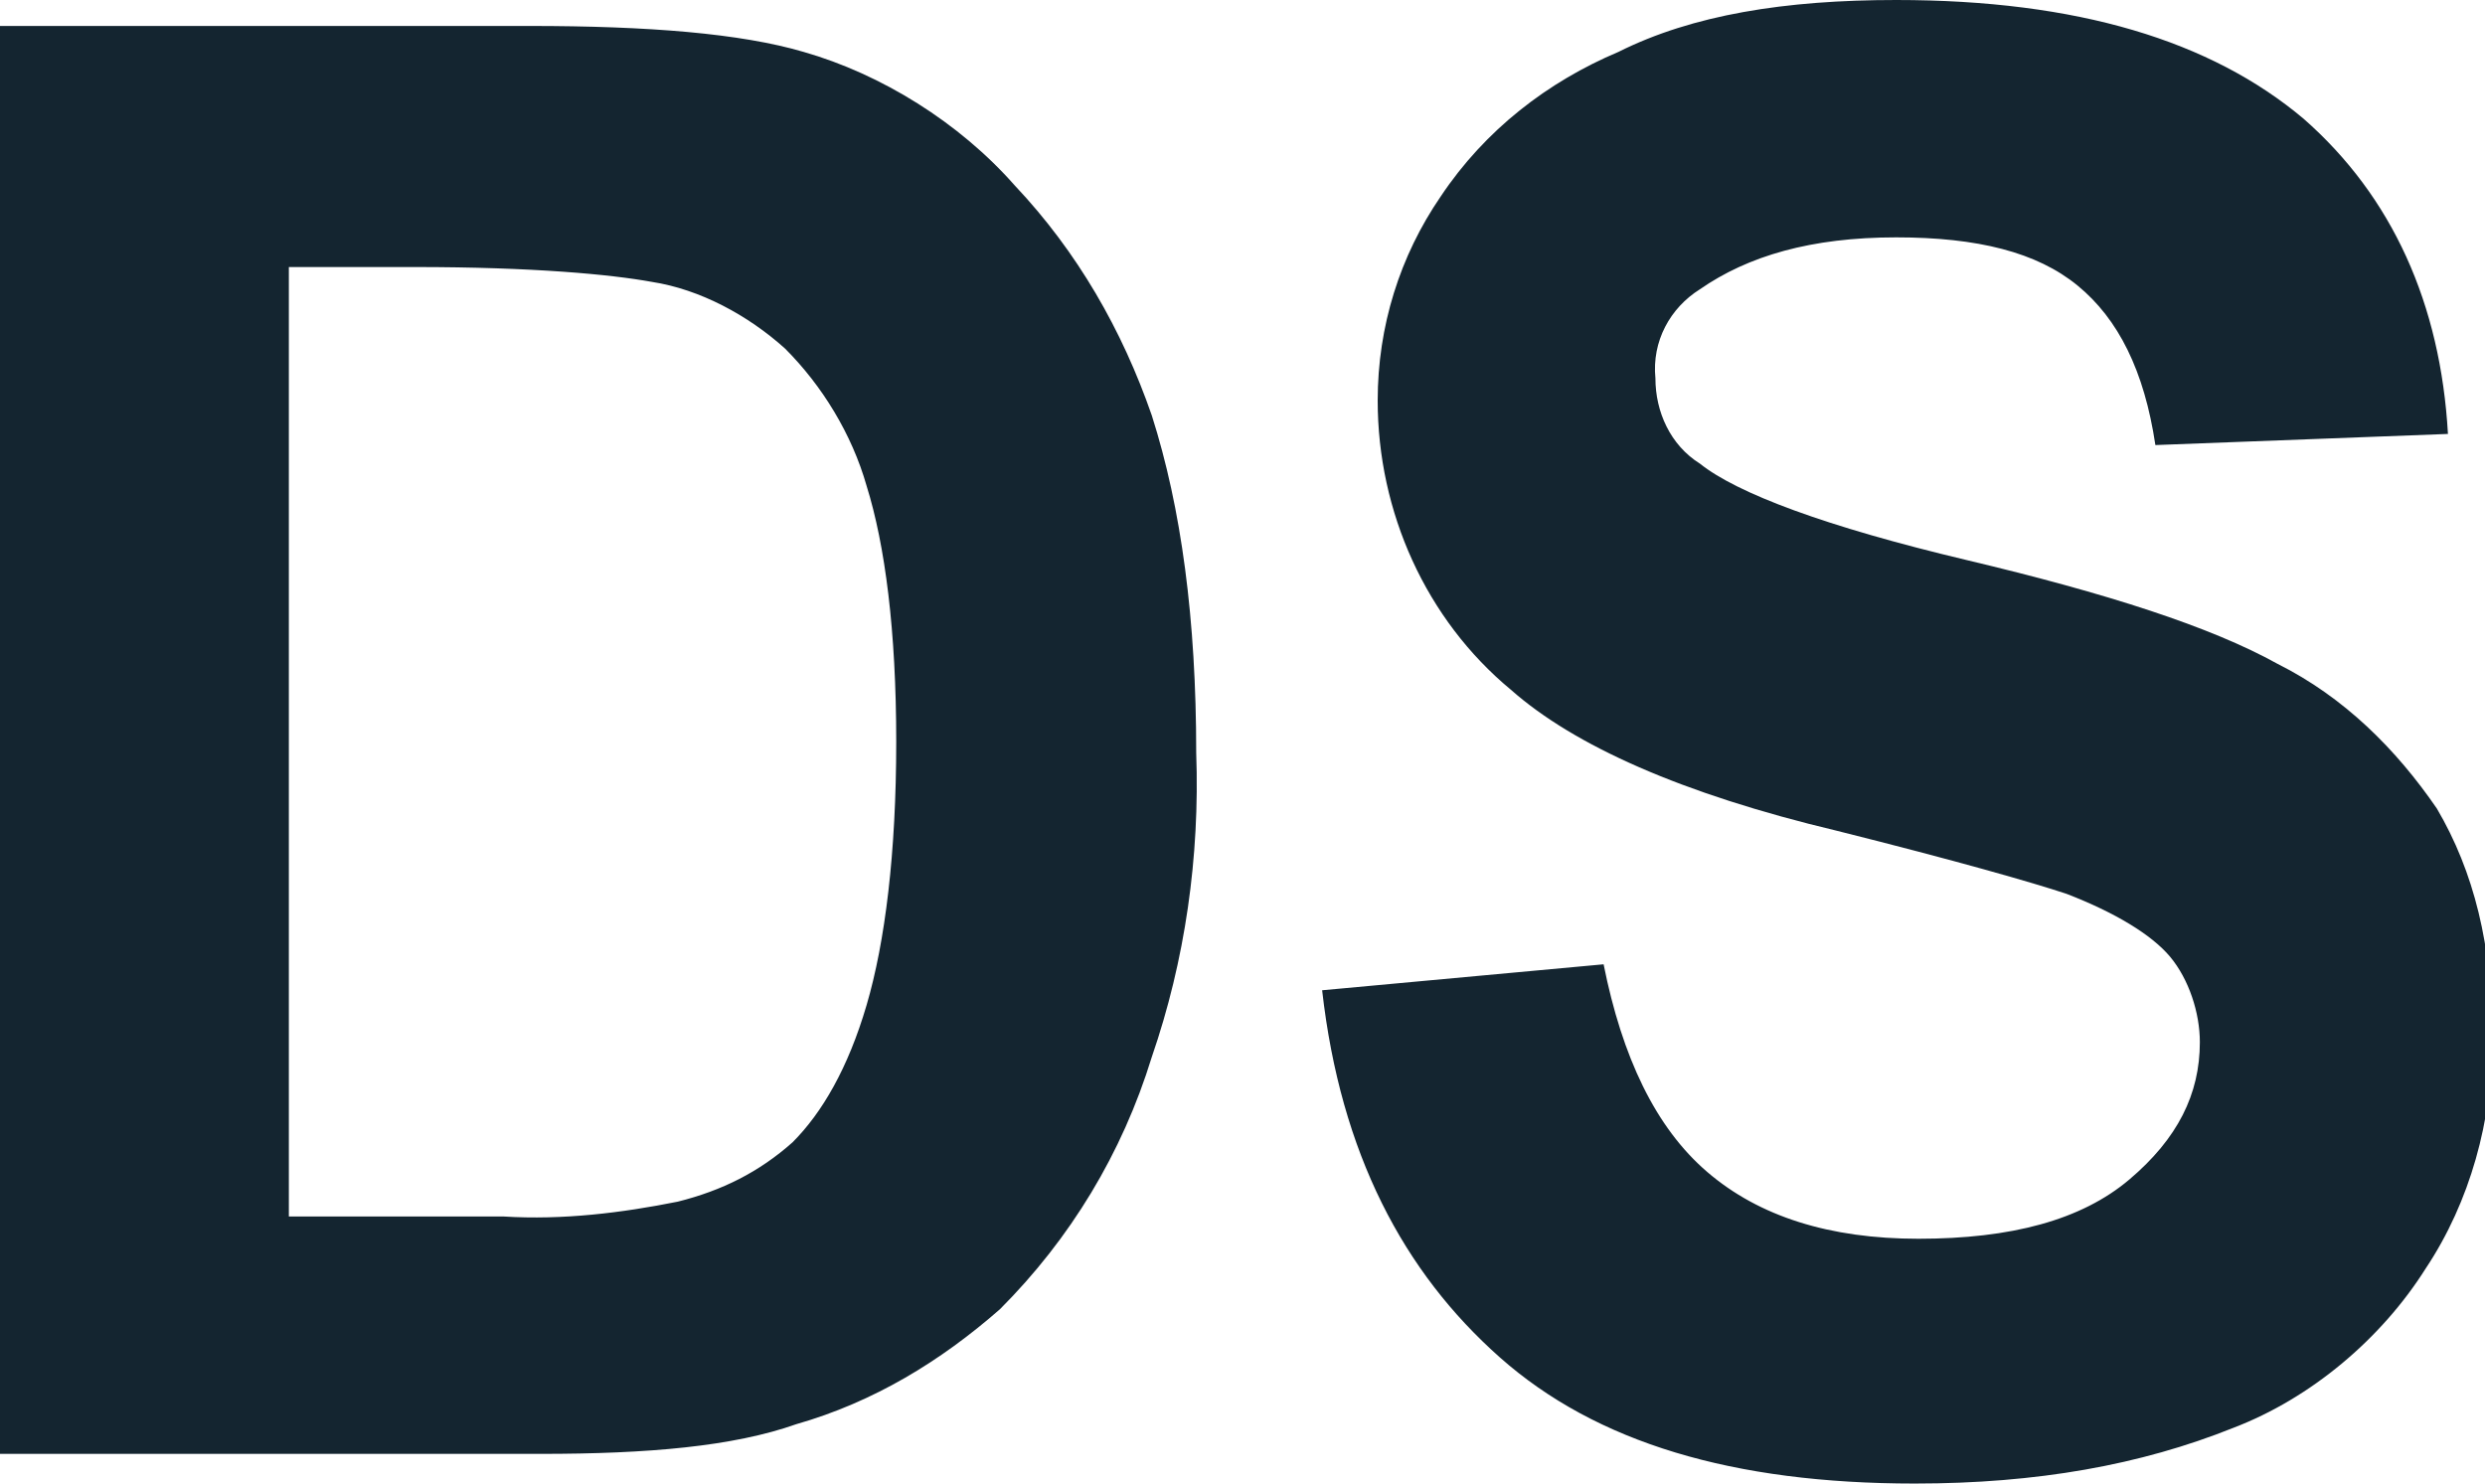 <svg width="67" height="40" viewBox="0 0 67 40" fill="none" xmlns="http://www.w3.org/2000/svg">
<g clip-path="url(#clip0_248_2353)">
<path d="M0 0.7H14.279C17.474 0.7 19.97 0.9 21.668 1.4C23.765 2 25.861 3.3 27.359 5C29.057 6.8 30.255 8.9 31.054 11.2C31.852 13.7 32.252 16.7 32.252 20.3C32.352 23.1 31.952 25.9 31.054 28.5C30.255 31.1 28.857 33.4 26.96 35.3C25.362 36.7 23.565 37.8 21.468 38.4C19.77 39 17.474 39.2 14.578 39.2H0V0.7ZM7.788 7.2V32.8H13.58C15.177 32.9 16.775 32.7 18.273 32.4C19.471 32.1 20.469 31.6 21.368 30.8C22.167 30 22.866 28.8 23.365 27.1C23.864 25.4 24.164 23 24.164 20C24.164 17 23.864 14.7 23.365 13.1C22.966 11.7 22.167 10.4 21.168 9.4C20.17 8.5 18.872 7.8 17.574 7.6C16.475 7.4 14.379 7.2 11.183 7.2H7.788ZM35.647 26.7L43.236 26C43.735 28.5 44.633 30.4 46.031 31.6C47.429 32.8 49.326 33.4 51.723 33.4C54.219 33.4 56.116 32.9 57.414 31.8C58.712 30.7 59.312 29.5 59.312 28.1C59.312 27.3 59.012 26.4 58.513 25.8C58.013 25.2 57.015 24.6 55.717 24.1C54.818 23.8 52.721 23.2 49.526 22.4C45.332 21.4 42.437 20.1 40.739 18.6C38.443 16.7 37.145 13.8 37.145 10.8C37.145 8.8 37.744 6.9 38.842 5.3C40.04 3.5 41.738 2.2 43.635 1.4C45.632 0.4 48.128 0 51.124 0C56.016 0 59.611 1.1 62.107 3.2C64.504 5.3 65.802 8.2 66.001 11.7L58.113 12C57.814 10 57.115 8.6 56.016 7.7C54.918 6.8 53.32 6.4 51.124 6.4C48.827 6.4 47.13 6.9 45.832 7.8C45.033 8.3 44.533 9.2 44.633 10.2C44.633 11.1 45.033 12 45.832 12.5C46.83 13.3 49.227 14.2 53.021 15.1C56.815 16 59.611 16.9 61.408 17.9C63.206 18.8 64.604 20.2 65.702 21.8C66.701 23.5 67.2 25.5 67.2 28C67.2 30.2 66.601 32.4 65.402 34.2C64.204 36.1 62.307 37.7 60.21 38.5C57.714 39.5 54.918 40 51.623 40C46.73 40 43.036 38.9 40.44 36.6C37.843 34.3 36.146 31.1 35.647 26.7Z" fill="#142530"/>
</g>
<defs>
<clipPath id="clip0_248_2353">
<rect width="67" height="40" fill="white"/>
</clipPath>
</defs>
</svg>
